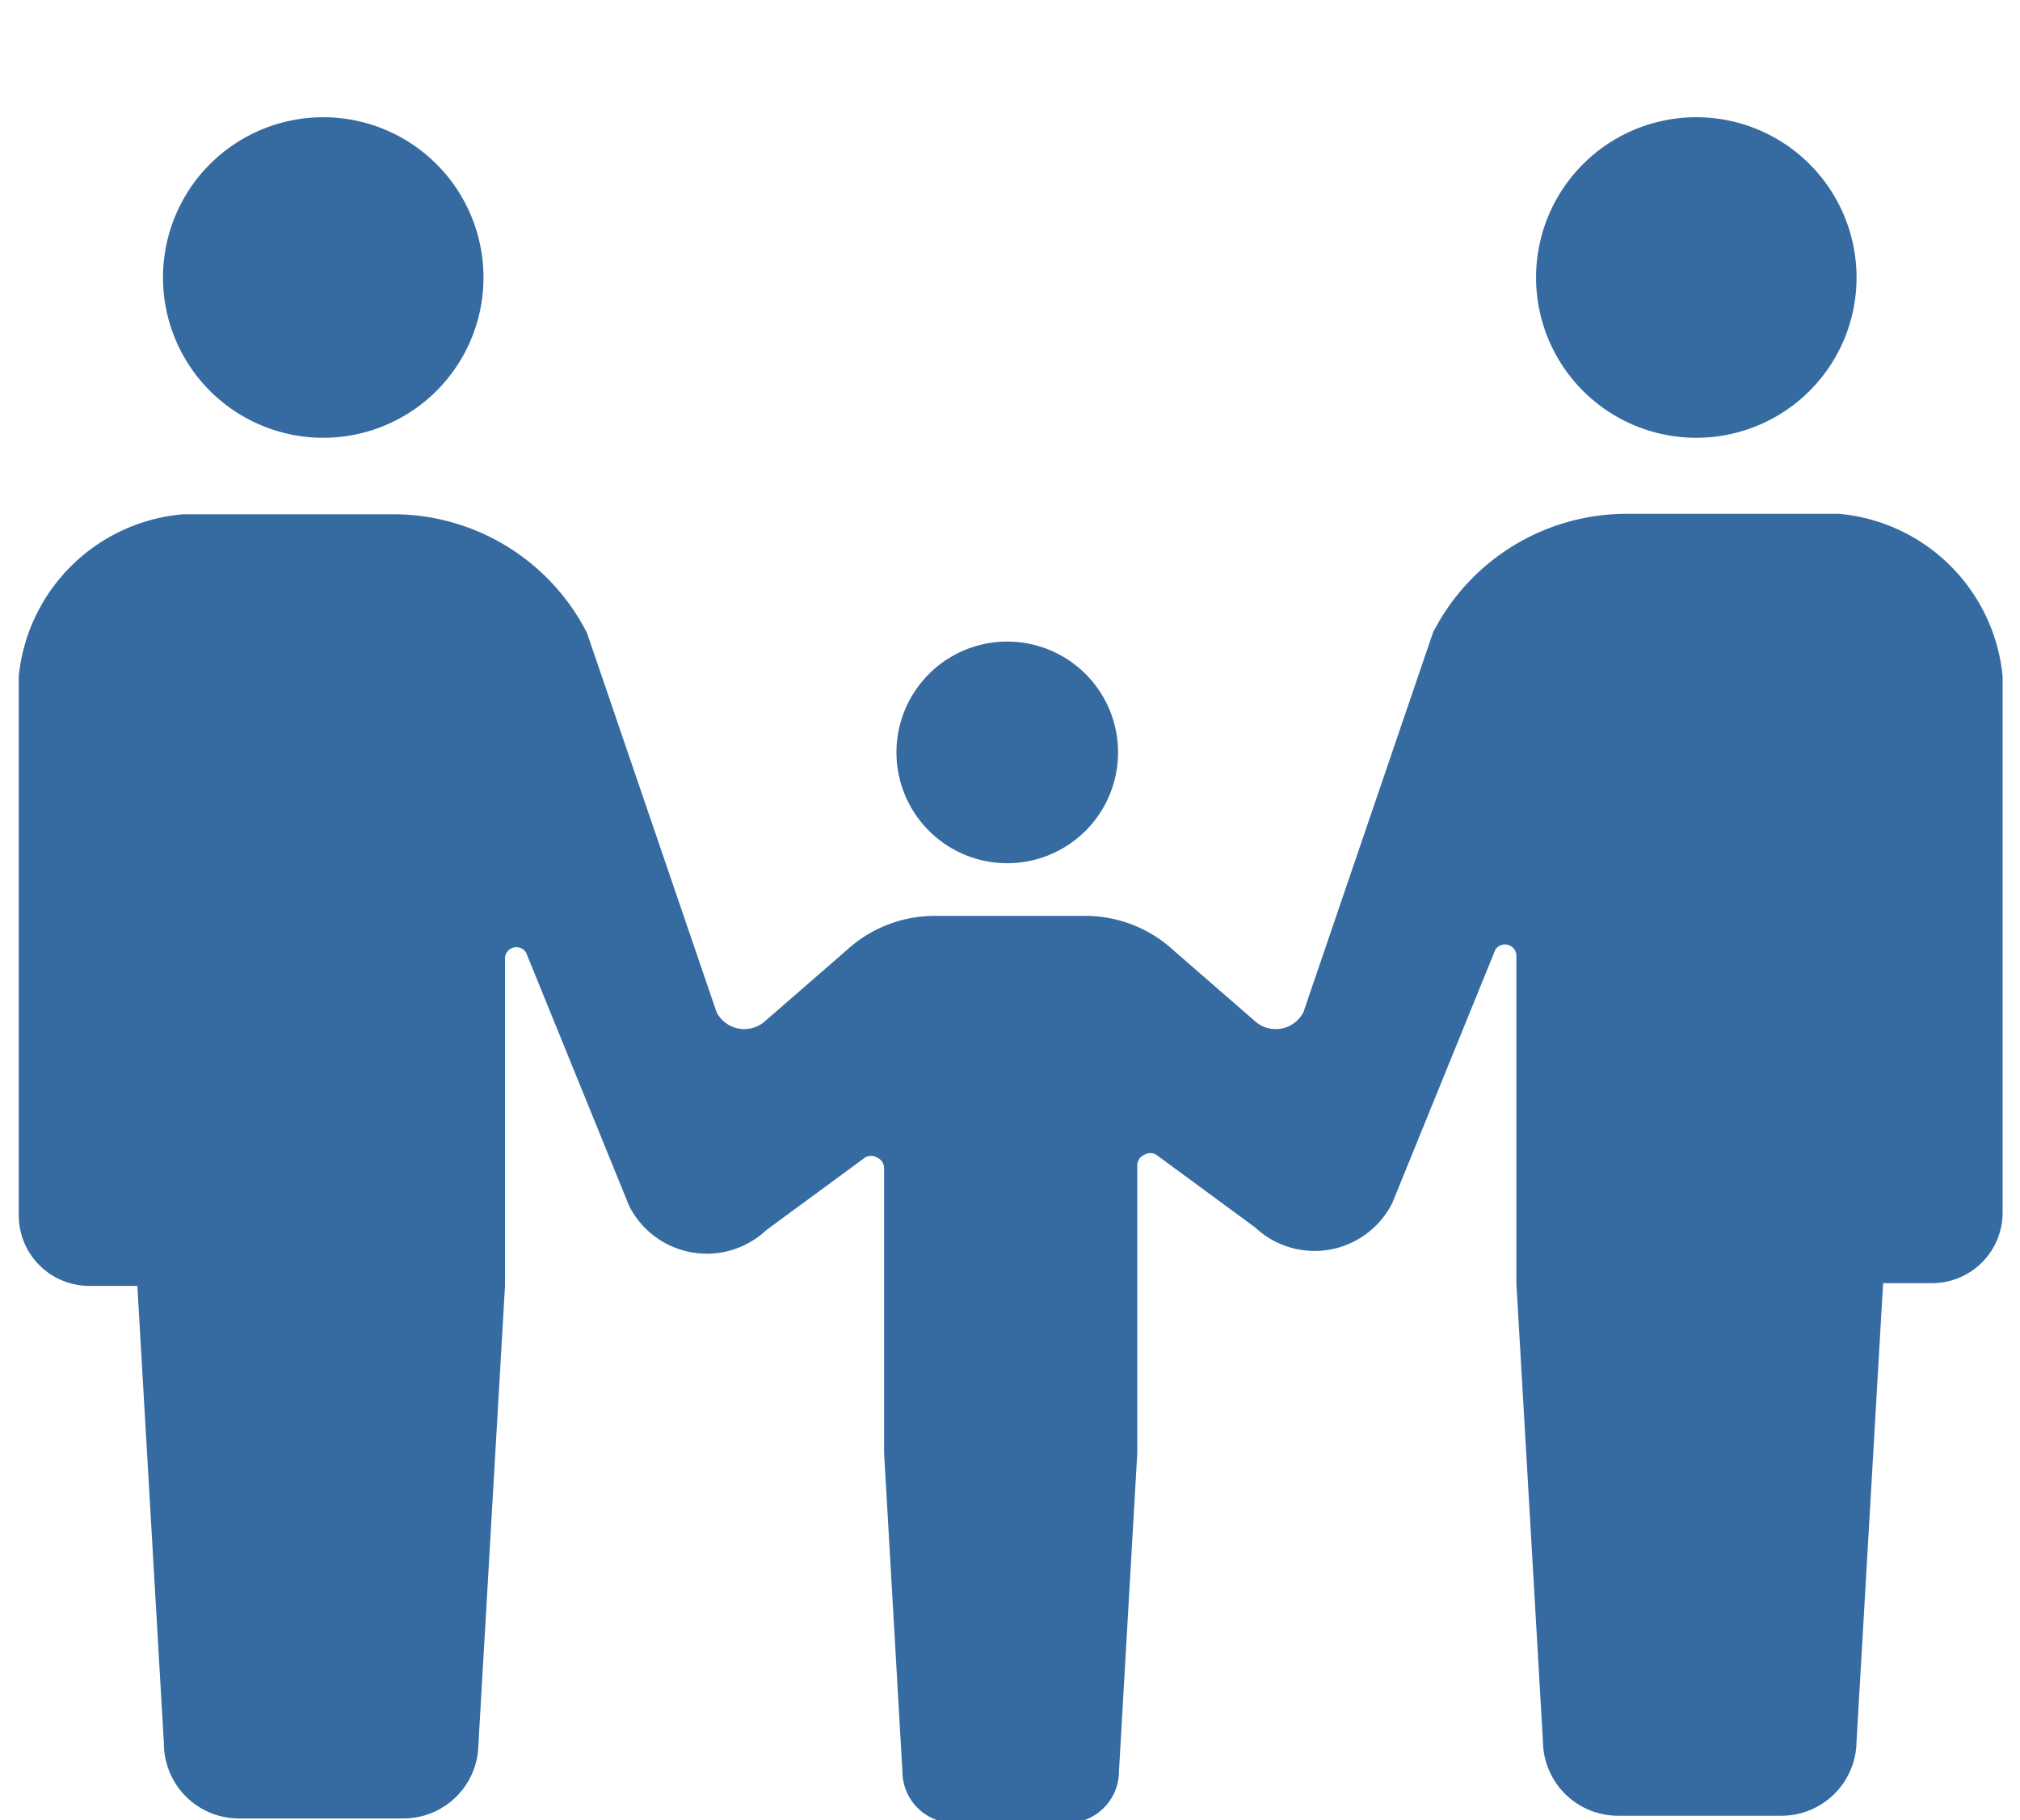 <svg xmlns="http://www.w3.org/2000/svg" viewBox="0 0 44.12 39.75"><defs><style>.cls-1{fill:none;}.cls-2{fill:#366ba1;}</style></defs><title>離婚</title><g id="レイヤー_2" data-name="レイヤー 2"><g id="レイヤー_1-2" data-name="レイヤー 1"><rect class="cls-1" width="44.12" height="39.75"/><path class="cls-2" d="M7.06,9.56a3.5,3.5,0,1,0-3.5-3.5A3.5,3.5,0,0,0,7.06,9.56Z"/><path class="cls-2" d="M22,18.85h0a2.42,2.42,0,0,0,0-4.84h0a2.42,2.42,0,0,0,0,4.84Z"/><path class="cls-2" d="M37.05,9.56a3.5,3.5,0,1,0-3.5-3.5A3.5,3.5,0,0,0,37.05,9.56Z"/><path class="cls-2" d="M40.16,11.22H35.53a4.75,4.75,0,0,0-4.23,2.59L28.47,22.1a.68.68,0,0,1-1.07.19l-1.76-1.53A2.85,2.85,0,0,0,23.7,20H20.42a2.85,2.85,0,0,0-1.94.76l-1.76,1.53a.68.68,0,0,1-1.07-.19l-2.83-8.28a4.75,4.75,0,0,0-4.23-2.59H4A3.94,3.94,0,0,0,.41,14.77V26.54a1.54,1.54,0,0,0,1.54,1.54H3l.58,10a1.64,1.64,0,0,0,1.64,1.63H8.81a1.64,1.64,0,0,0,1.64-1.63l.58-10V20.91a.25.25,0,0,1,.46-.11l2.25,5.53a1.9,1.9,0,0,0,3,.53l2.15-1.58a.25.25,0,0,1,.27,0,.25.25,0,0,1,.15.23v6.22l.4,6.95a1.13,1.13,0,0,0,1.13,1.13h2.47a1.13,1.13,0,0,0,1.13-1.13l.4-6.95V25.45a.25.25,0,0,1,.15-.23.25.25,0,0,1,.27,0l2.15,1.58a1.9,1.9,0,0,0,3-.53l2.25-5.53a.25.25,0,0,1,.46.11v7.17l.58,10a1.64,1.64,0,0,0,1.64,1.63h3.57a1.64,1.64,0,0,0,1.64-1.63l.58-10h1.07a1.54,1.54,0,0,0,1.54-1.54V14.77A3.94,3.94,0,0,0,40.16,11.22Z"/></g></g></svg>